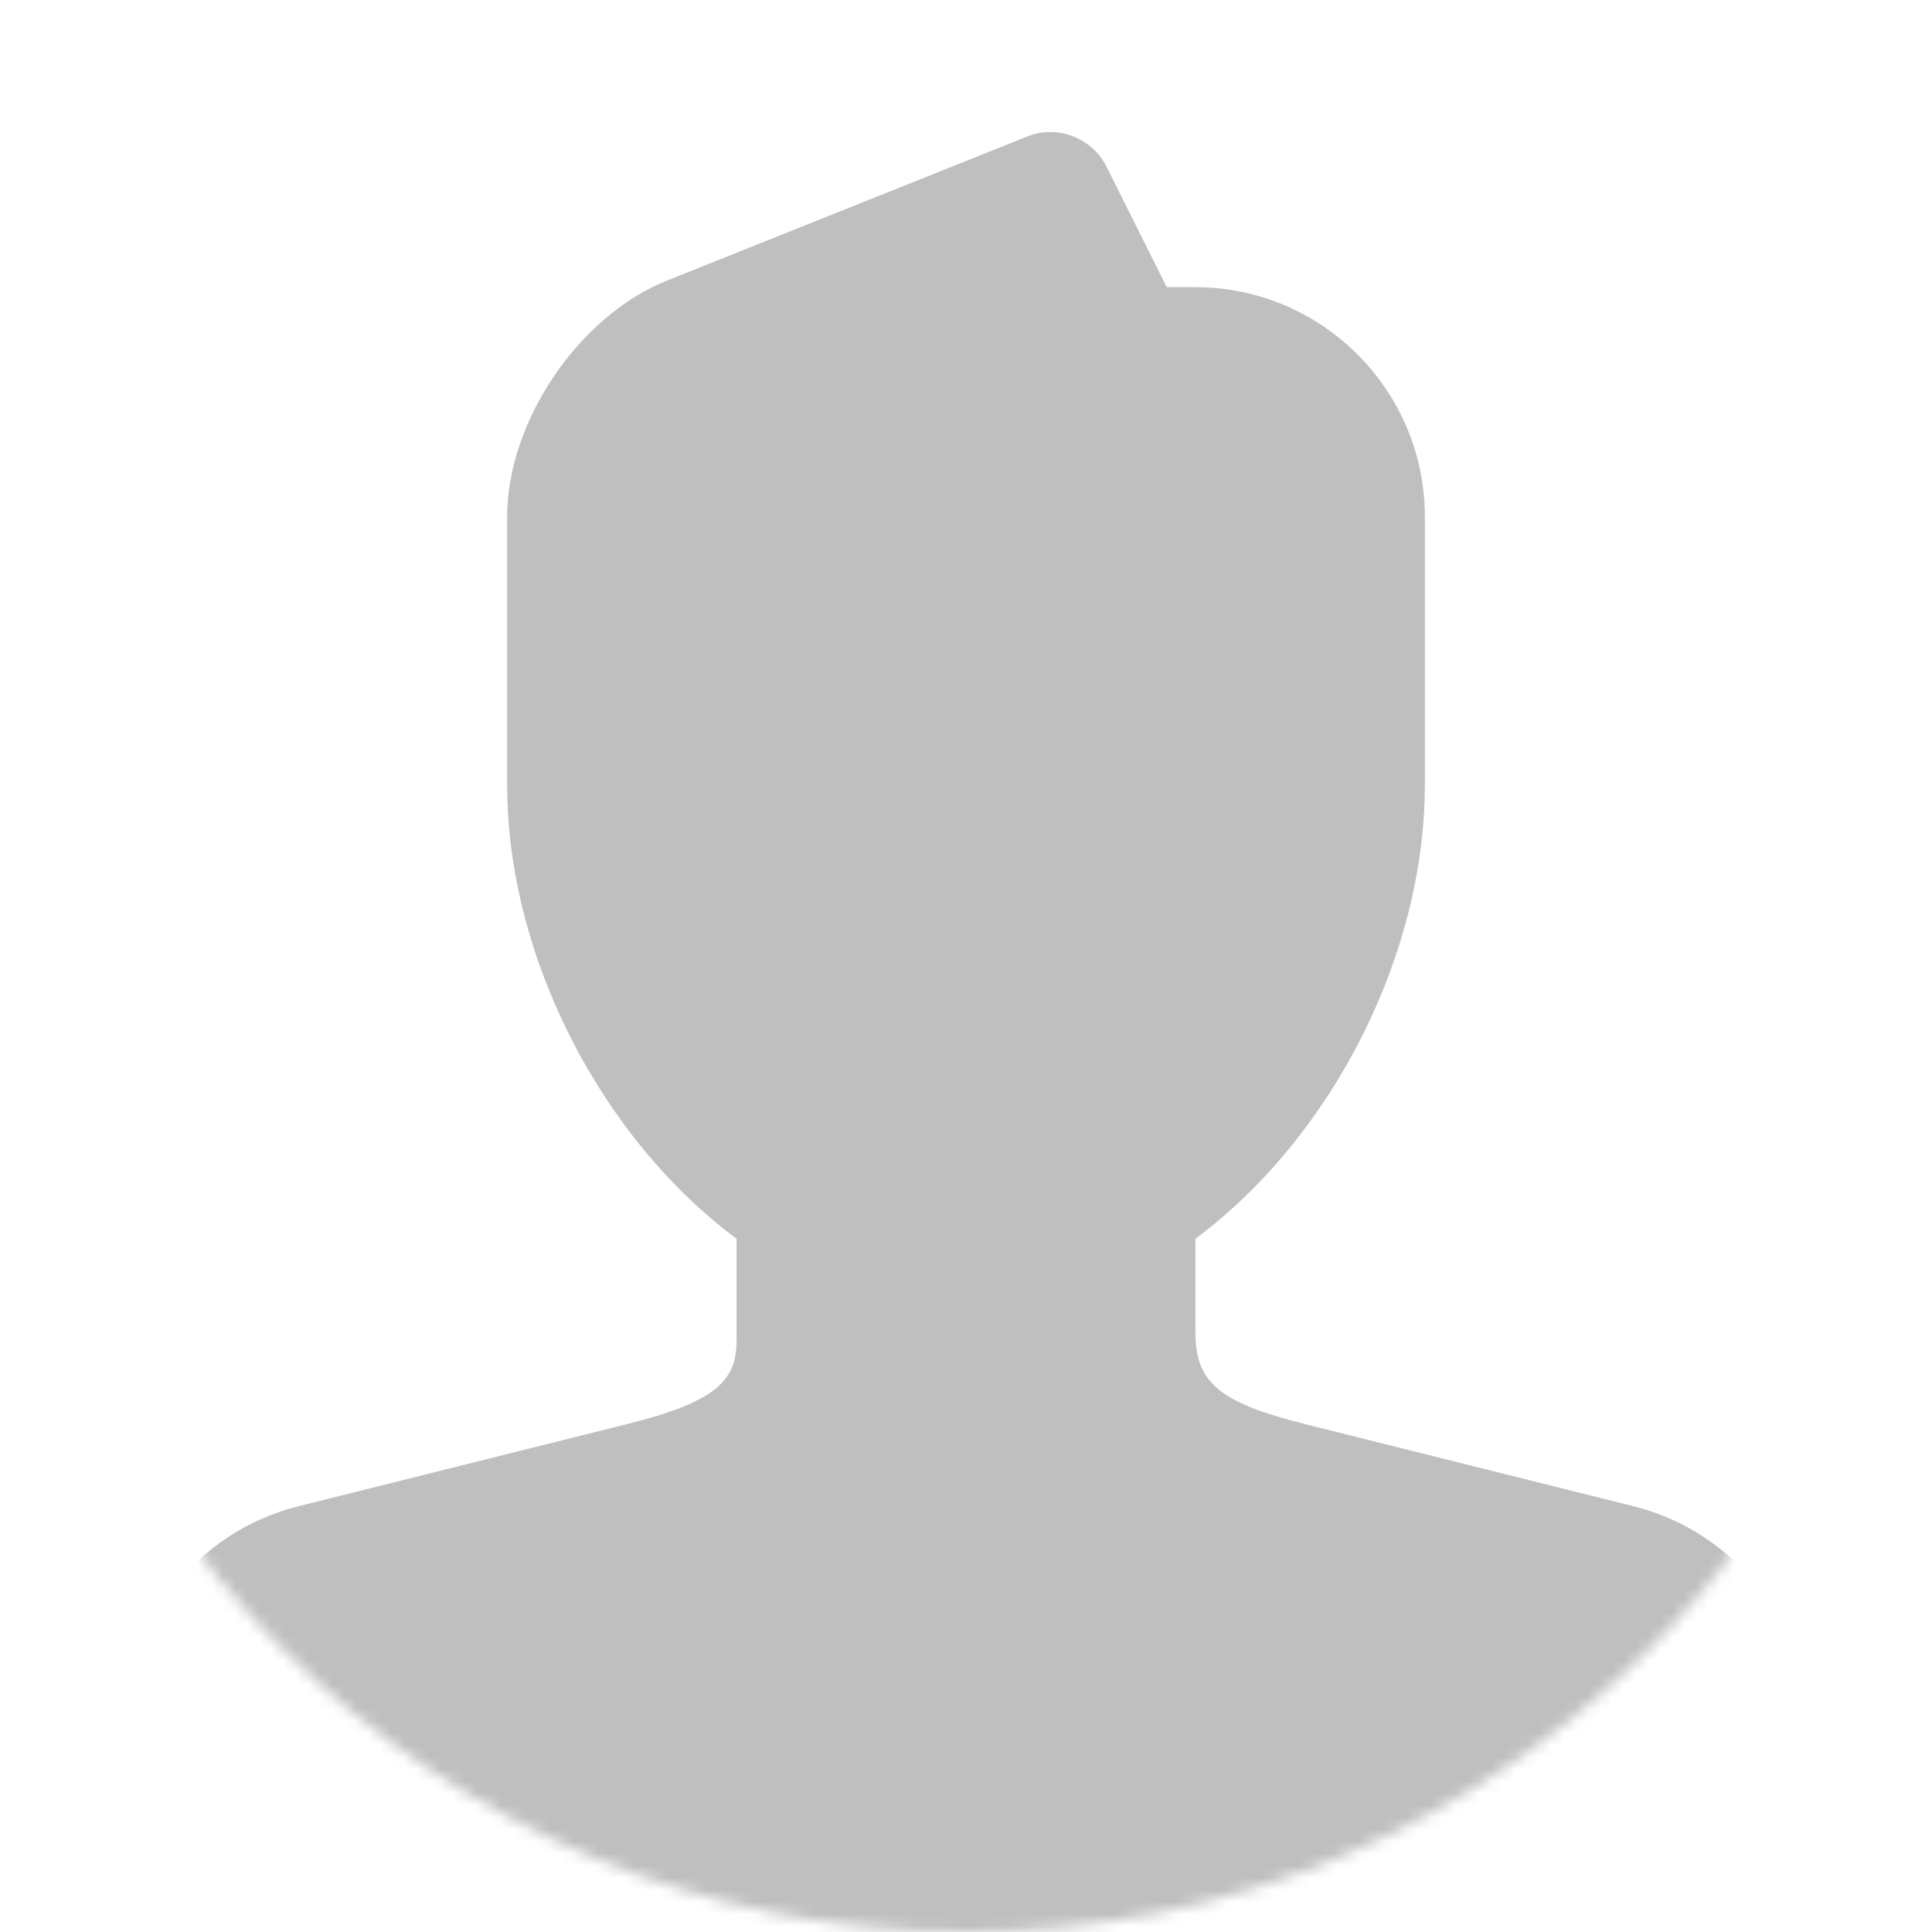 <svg width="160" height="160" viewBox="0 0 160 160" fill="none" xmlns="http://www.w3.org/2000/svg">
<mask id="mask0" mask-type="alpha" maskUnits="userSpaceOnUse" x="0" y="0" width="160" height="160">
<circle cx="80" cy="80" r="80" fill="white"/>
</mask>
<g mask="url(#mask0)">
<path d="M118 65.001C118 79.061 110.349 94.141 99 102.589V110.32C99 114.4 100.814 116.121 108.069 117.935L117.138 120.202L135.277 124.737C143.732 126.852 149.666 134.452 149.666 143.167V160.001H10.333V143.167C10.333 134.452 16.267 126.852 24.722 124.737L42.861 120.202L51.93 117.935C59.186 116.121 61 114.4 61 111.028V102.589C49.65 94.141 42 79.061 42 65.001V42.79C42 34.918 47.921 26.165 55.23 23.239L85.117 11.288C87.543 10.319 90.437 11.396 91.64 13.809L96.625 23.784H98.993C109.488 23.784 118 32.334 118 42.784V65.001Z" fill="#BFBFBF"/>
</g>
</svg>
